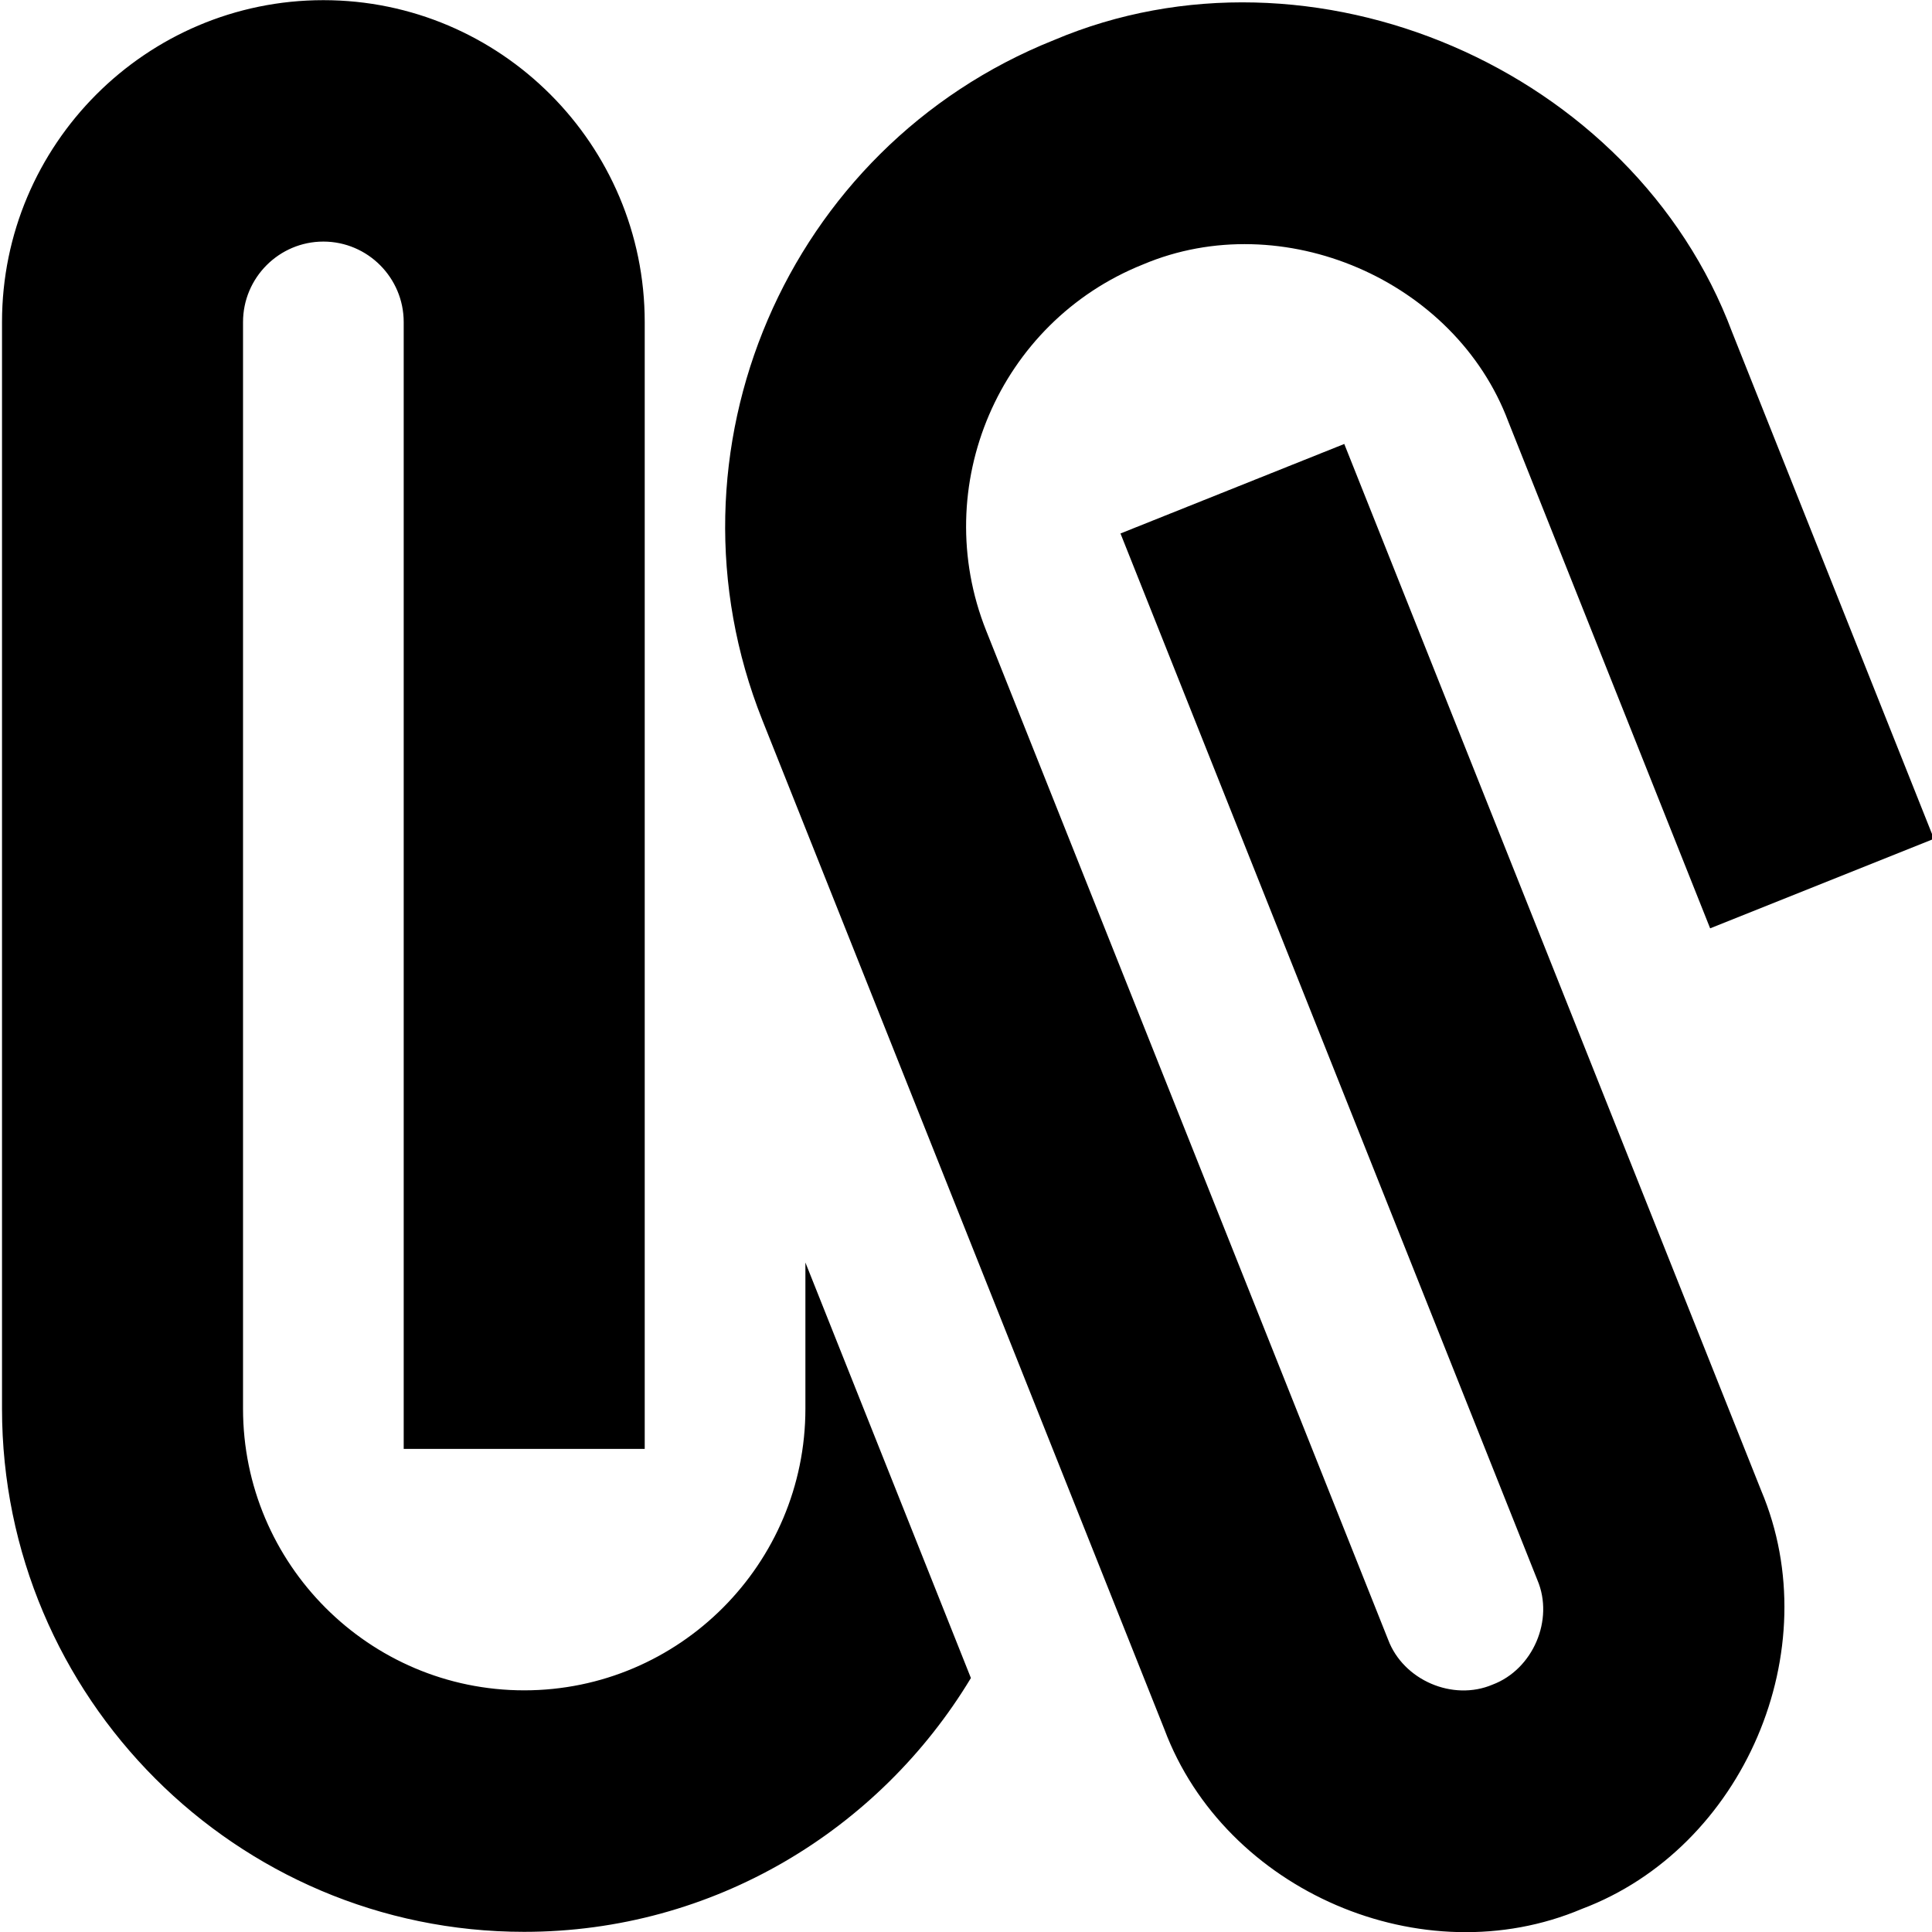 <svg id="Layer_1" viewBox="0 0 24 24" xmlns="http://www.w3.org/2000/svg" data-name="Layer 1"><path d="m10.004 15.681 2.057 5.164c-1.137 1.886-3.196 3.153-5.55 3.153-3.576 0-6.486-2.915-6.486-6.499v-13.498c0-2.205 1.791-3.999 3.992-3.999s3.992 1.794 3.992 3.999v13.998h-2.994v-13.998c0-.551-.448-1-.998-1s-.998.449-.998 1v13.498c0 1.929 1.567 3.499 3.493 3.499s3.493-1.57 3.493-3.499v-1.818zm6.695-10.166-2.78 1.112 5.179 13.001c.21.494-.055 1.11-.557 1.299-.494.21-1.108-.055-1.297-.558l-4.994-12.536c-.714-1.793.161-3.833 1.949-4.548 1.73-.732 3.878.192 4.538 1.953l2.507 6.294 2.78-1.112-2.507-6.294c-1.225-3.271-5.216-4.989-8.427-3.627-3.322 1.328-4.945 5.117-3.62 8.446l4.994 12.536c.754 2.013 3.211 3.07 5.187 2.232 2.009-.756 3.064-3.217 2.227-5.197z"/></svg>